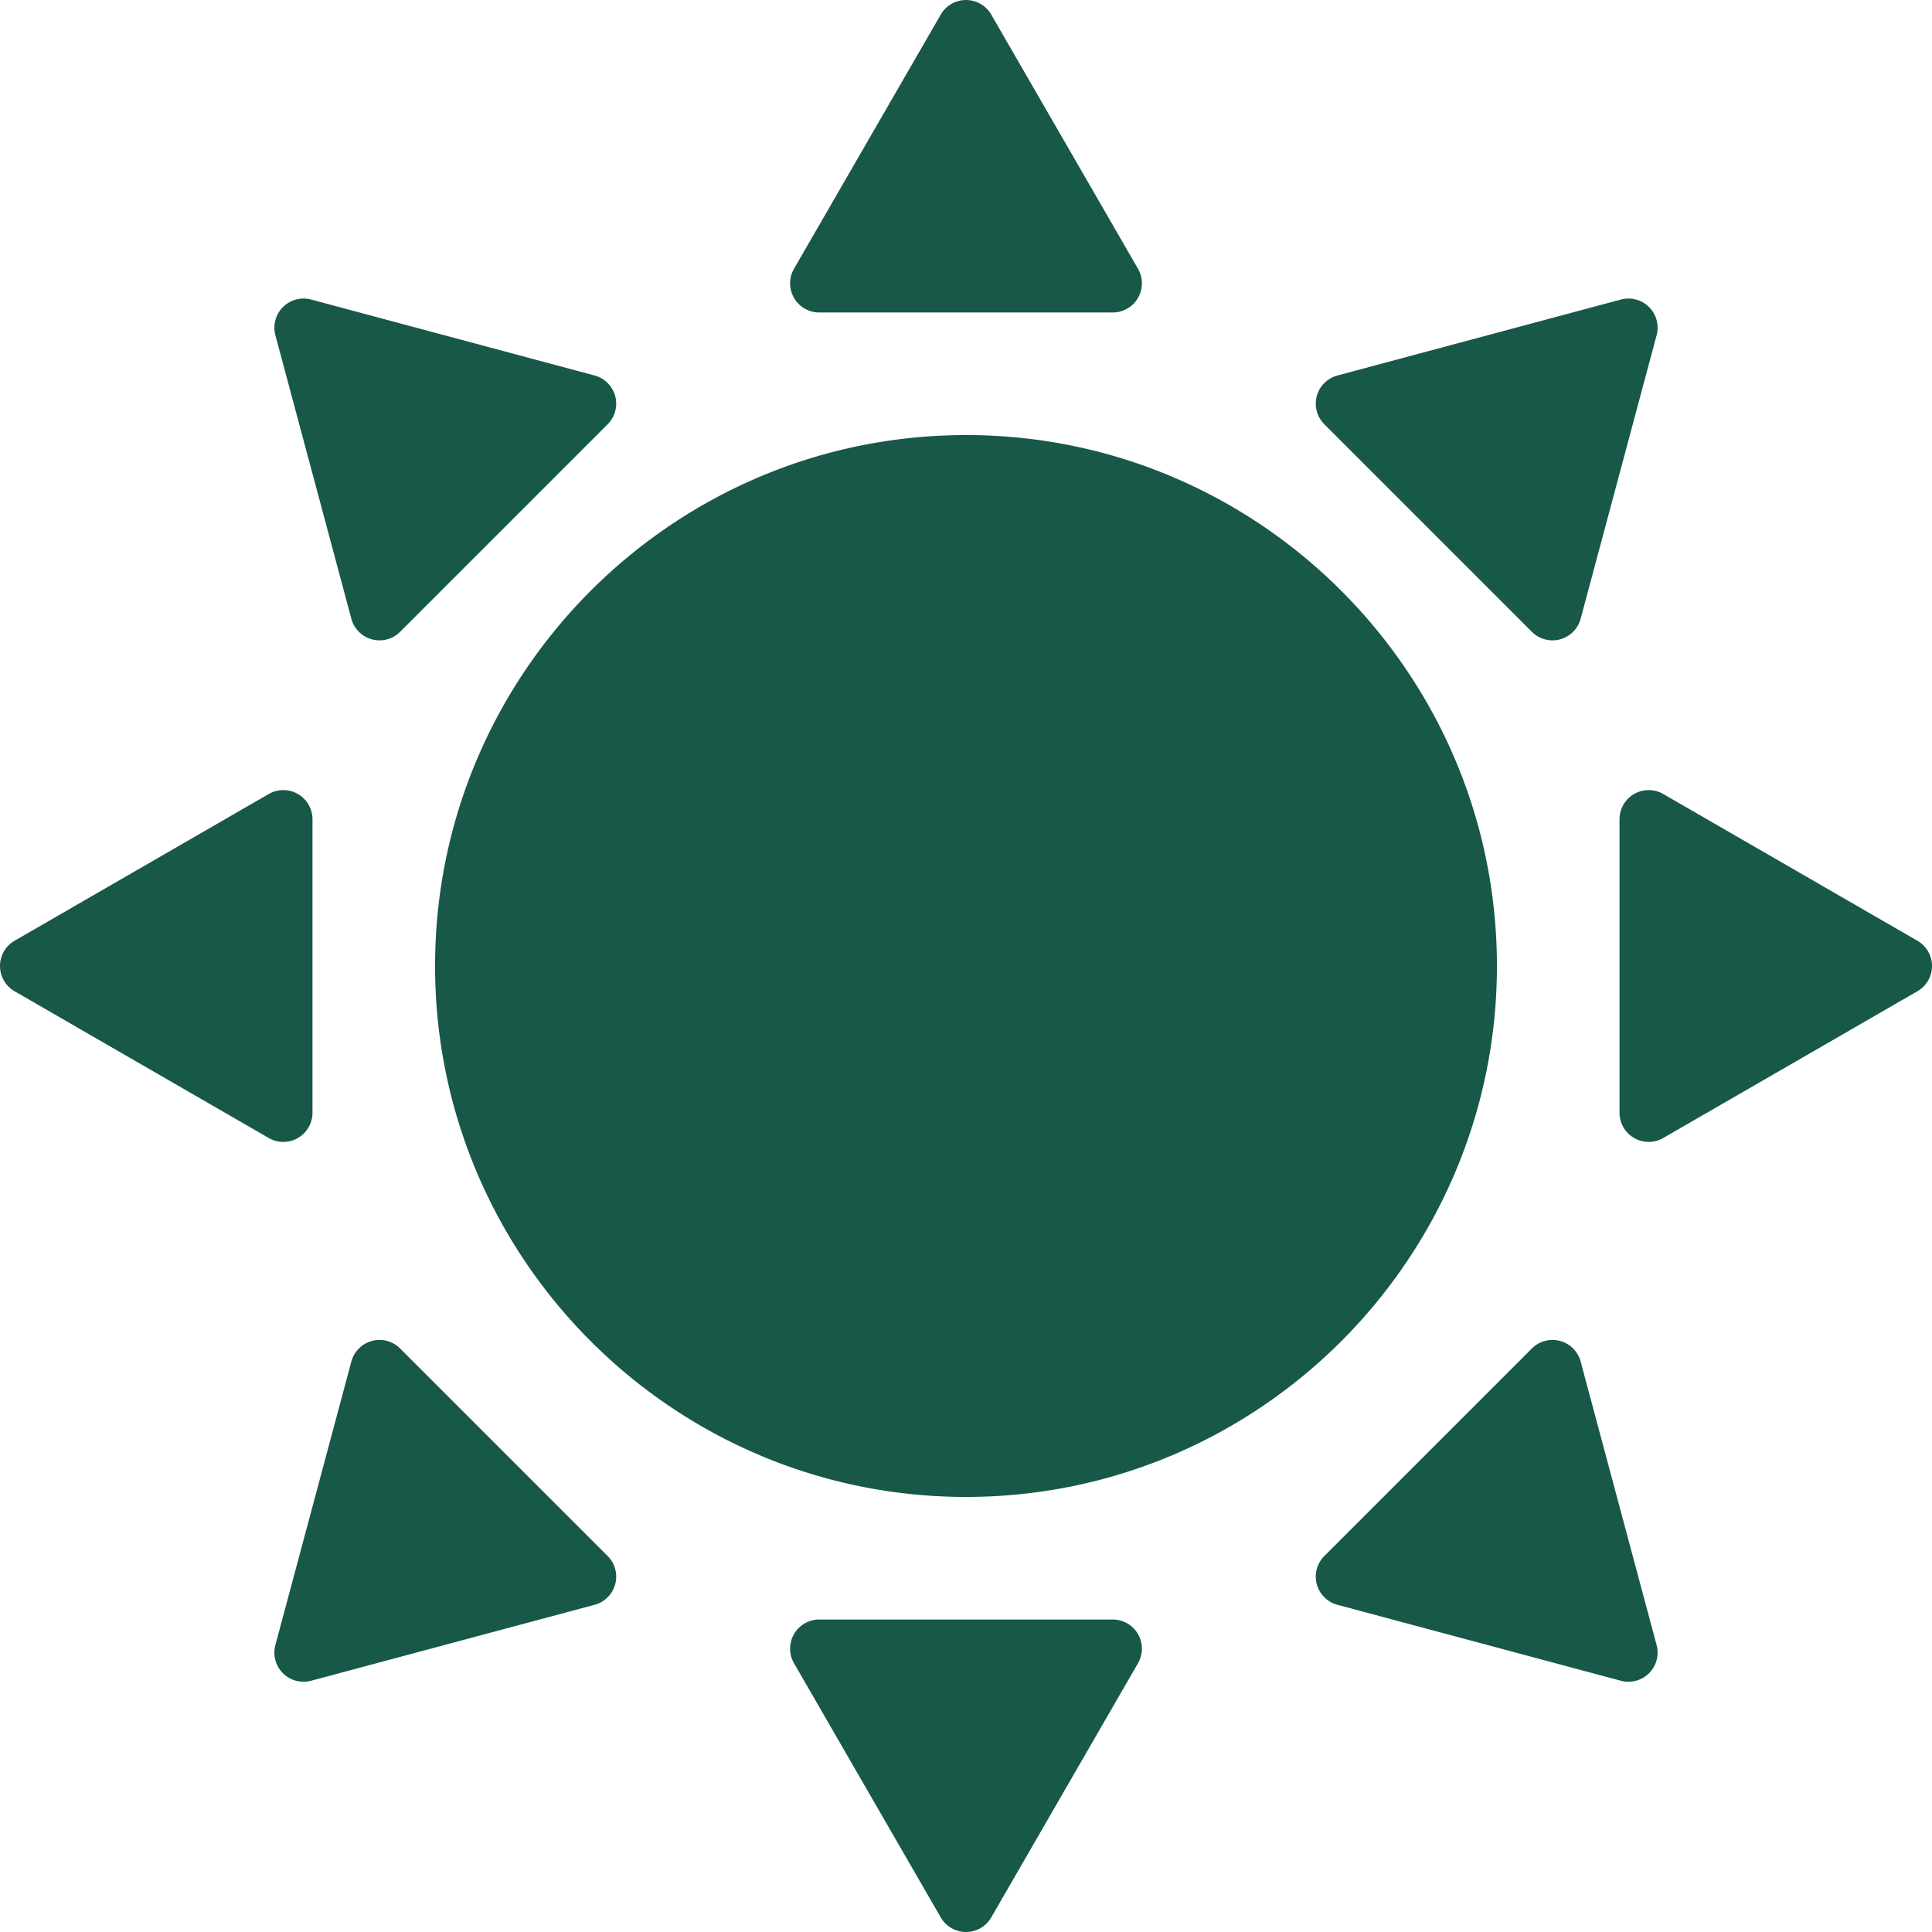 <svg xmlns="http://www.w3.org/2000/svg" xmlns:xlink="http://www.w3.org/1999/xlink" xmlns:svgjs="http://svgjs.com/svgjs" width="512" height="512" x="0" y="0" viewBox="0 0 512 512" style="enable-background:new 0 0 512 512" xml:space="preserve" class=""><g><path d="M115.299 256c0 77.583 63.118 140.702 140.701 140.702S396.701 333.583 396.701 256 333.583 115.298 256 115.298 115.299 178.417 115.299 256zM217.111 82.812h77.779a7.727 7.727 0 0 0 6.691-11.589l-38.89-67.36a7.727 7.727 0 0 0-13.382 0L210.42 71.222a7.727 7.727 0 0 0 6.691 11.59zM294.889 429.188H217.11a7.727 7.727 0 0 0-6.691 11.589l38.889 67.359a7.727 7.727 0 0 0 13.382 0l38.889-67.359a7.727 7.727 0 0 0-6.69-11.589zM508.137 249.309l-67.359-38.89a7.727 7.727 0 0 0-11.589 6.691v77.78a7.727 7.727 0 0 0 11.589 6.691l67.359-38.89a7.727 7.727 0 0 0 0-13.382zM78.949 301.581a7.727 7.727 0 0 0 3.863-6.691v-77.78a7.727 7.727 0 0 0-11.589-6.691l-67.359 38.89a7.726 7.726 0 0 0-.001 13.382l67.359 38.89a7.72 7.72 0 0 0 7.727 0zM405.962 167.435a7.728 7.728 0 0 0 12.927-3.464l20.131-75.129a7.727 7.727 0 0 0-9.463-9.463l-75.13 20.131a7.726 7.726 0 0 0-3.464 12.927zM106.038 357.362a7.726 7.726 0 0 0-12.927 3.464L72.98 435.955a7.727 7.727 0 0 0 9.463 9.463l75.13-20.131a7.726 7.726 0 0 0 3.464-12.927zM418.888 360.826a7.726 7.726 0 0 0-12.927-3.464l-54.999 54.998a7.727 7.727 0 0 0 3.464 12.927l75.13 20.131a7.728 7.728 0 0 0 9.463-9.463zM93.112 163.971a7.726 7.726 0 0 0 12.927 3.464l54.999-54.998a7.727 7.727 0 0 0-3.464-12.927l-75.13-20.131a7.727 7.727 0 0 0-9.463 9.463z" fill="#185848" data-original="#000000"></path></g></svg>
